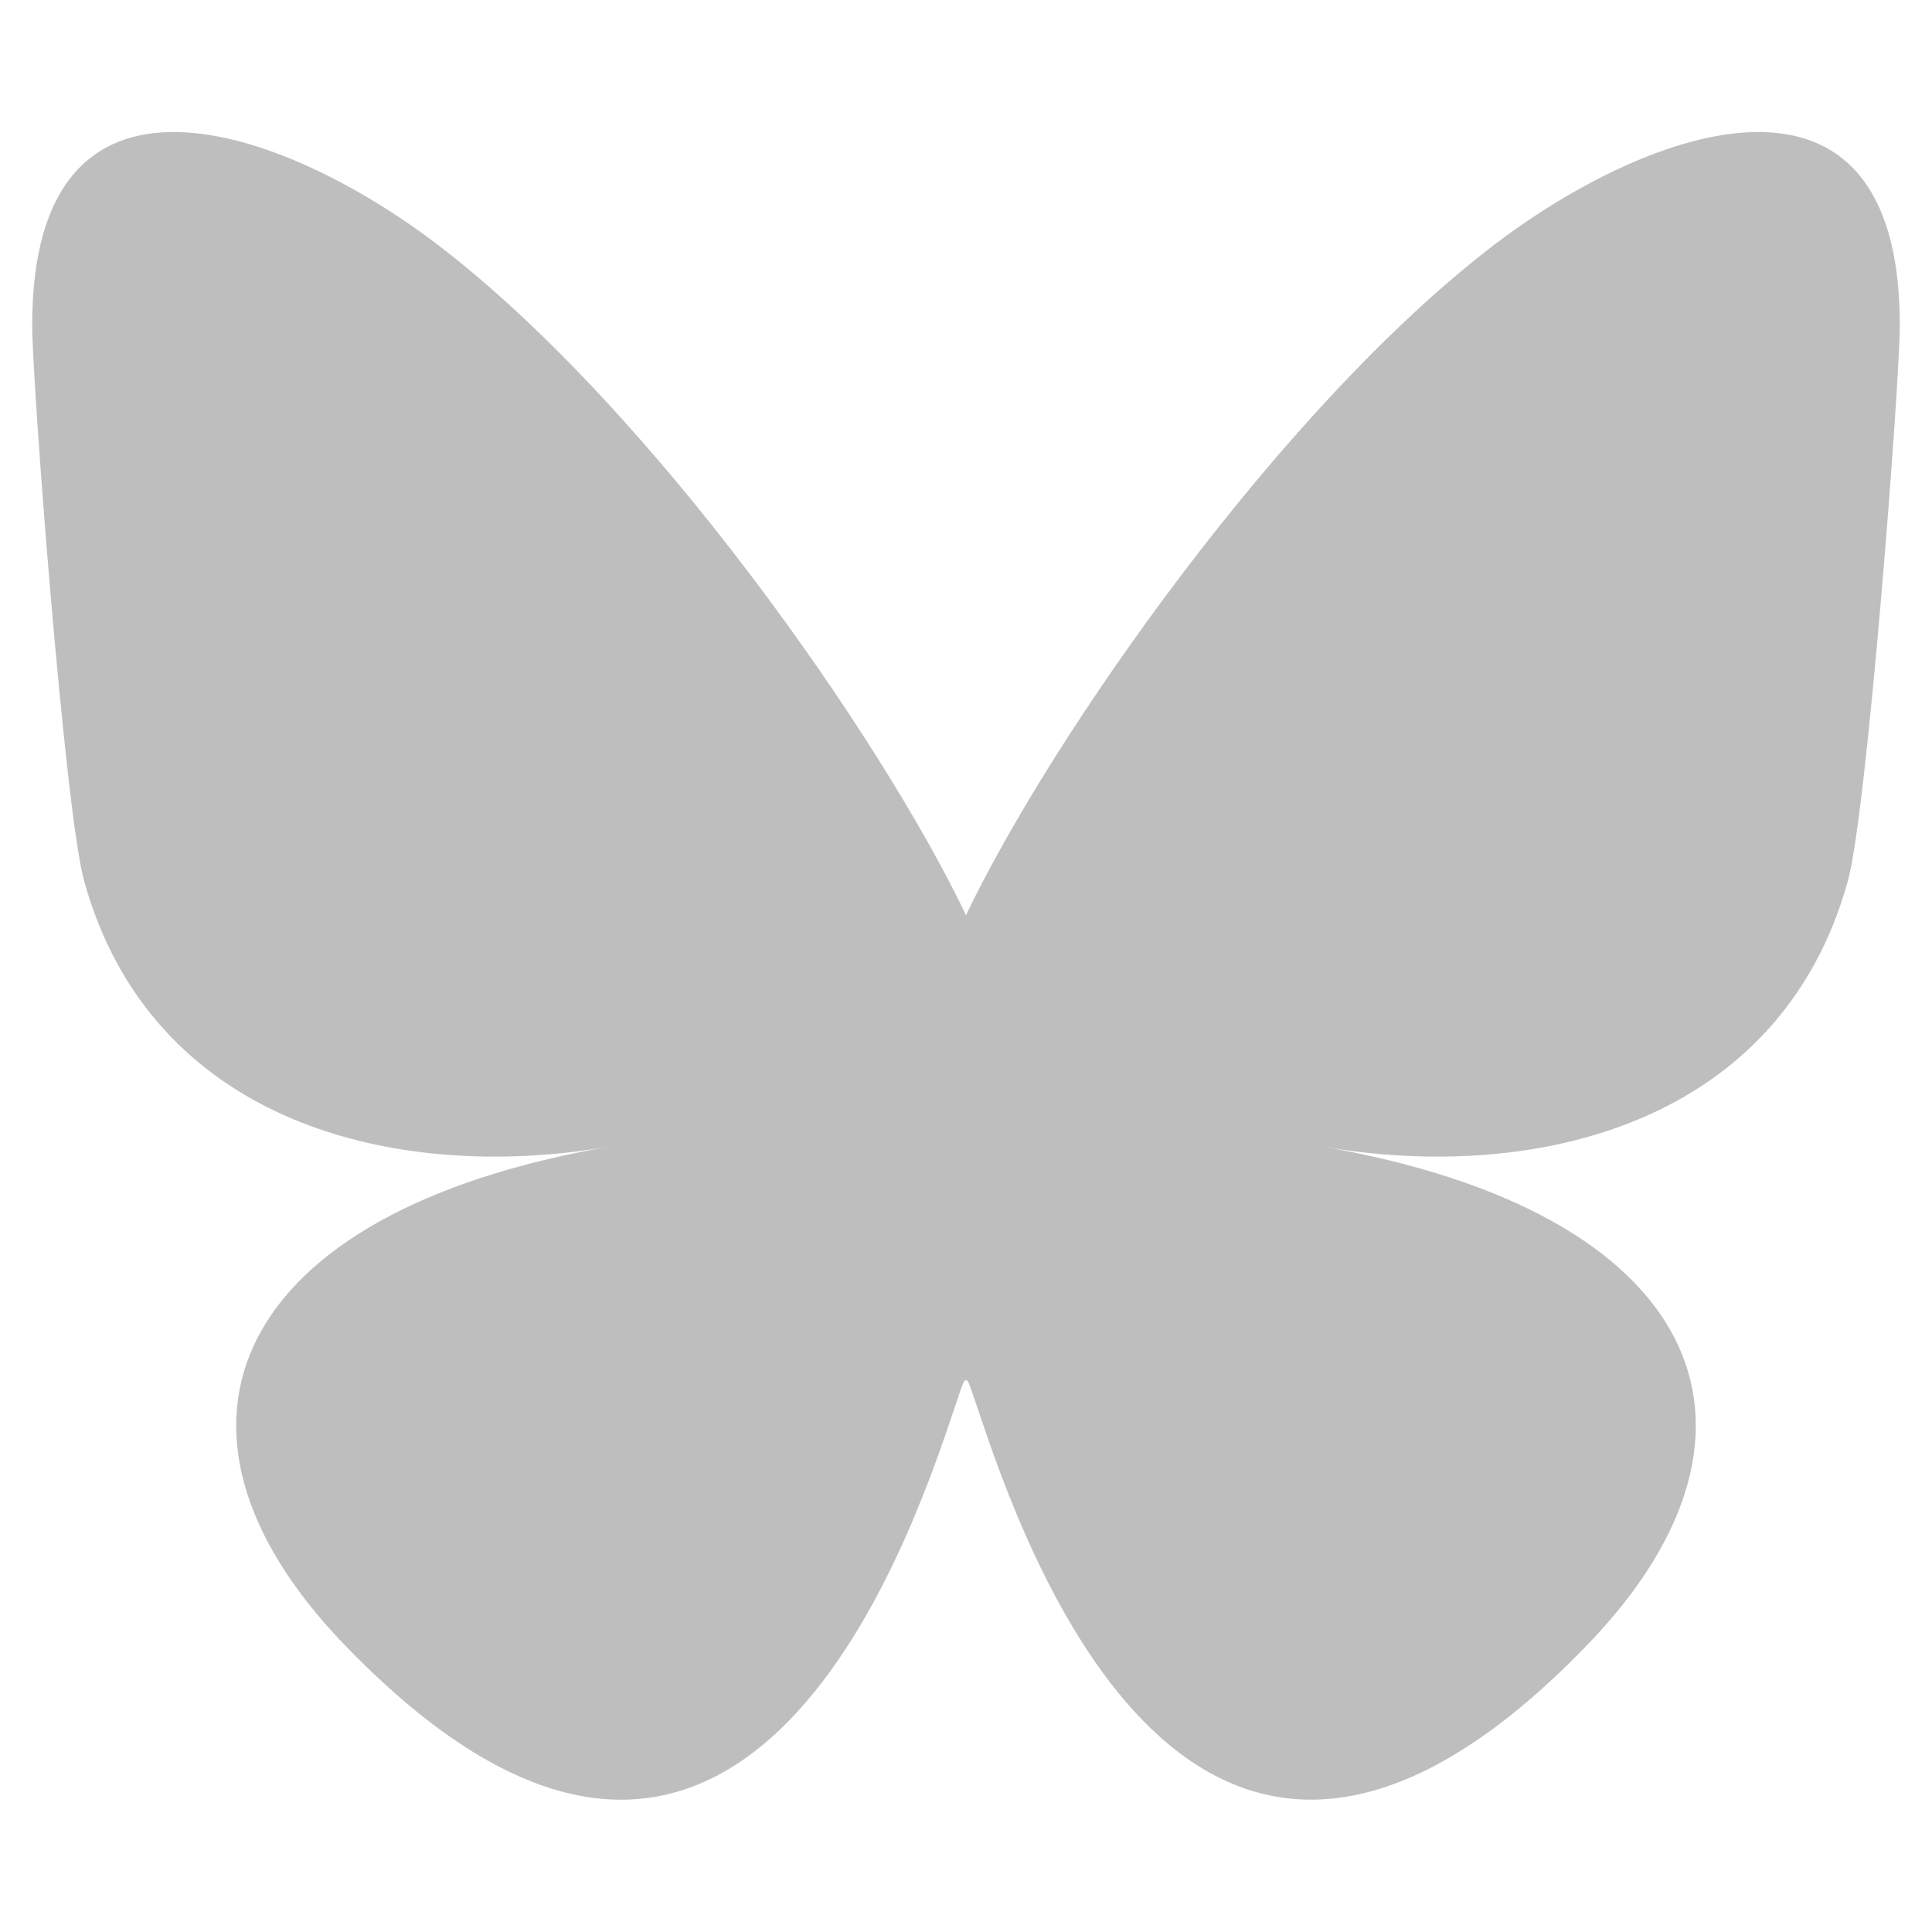 <svg xmlns="http://www.w3.org/2000/svg" width="24" height="24" viewBox="0 0 24 24" fill="none">
<path d="M5.429 3.034C8.089 5.06 10.95 9.166 12 11.369C13.05 9.166 15.911 5.06 18.571 3.034C20.49 1.573 23.6 0.443 23.6 4.04C23.6 4.759 23.194 10.076 22.956 10.939C22.128 13.941 19.11 14.706 16.426 14.243C21.118 15.053 22.311 17.735 19.733 20.418C14.838 25.512 12.697 19.14 12.148 17.506C12.048 17.207 12.001 17.067 12 17.186C11.999 17.067 11.952 17.207 11.852 17.506C11.303 19.14 9.162 25.513 4.266 20.418C1.689 17.735 2.882 15.053 7.574 14.243C4.89 14.706 1.872 13.941 1.044 10.939C0.806 10.076 0.4 4.759 0.4 4.04C0.4 0.443 3.51 1.573 5.429 3.034H5.429Z" fill="#bebebe"/>
</svg>